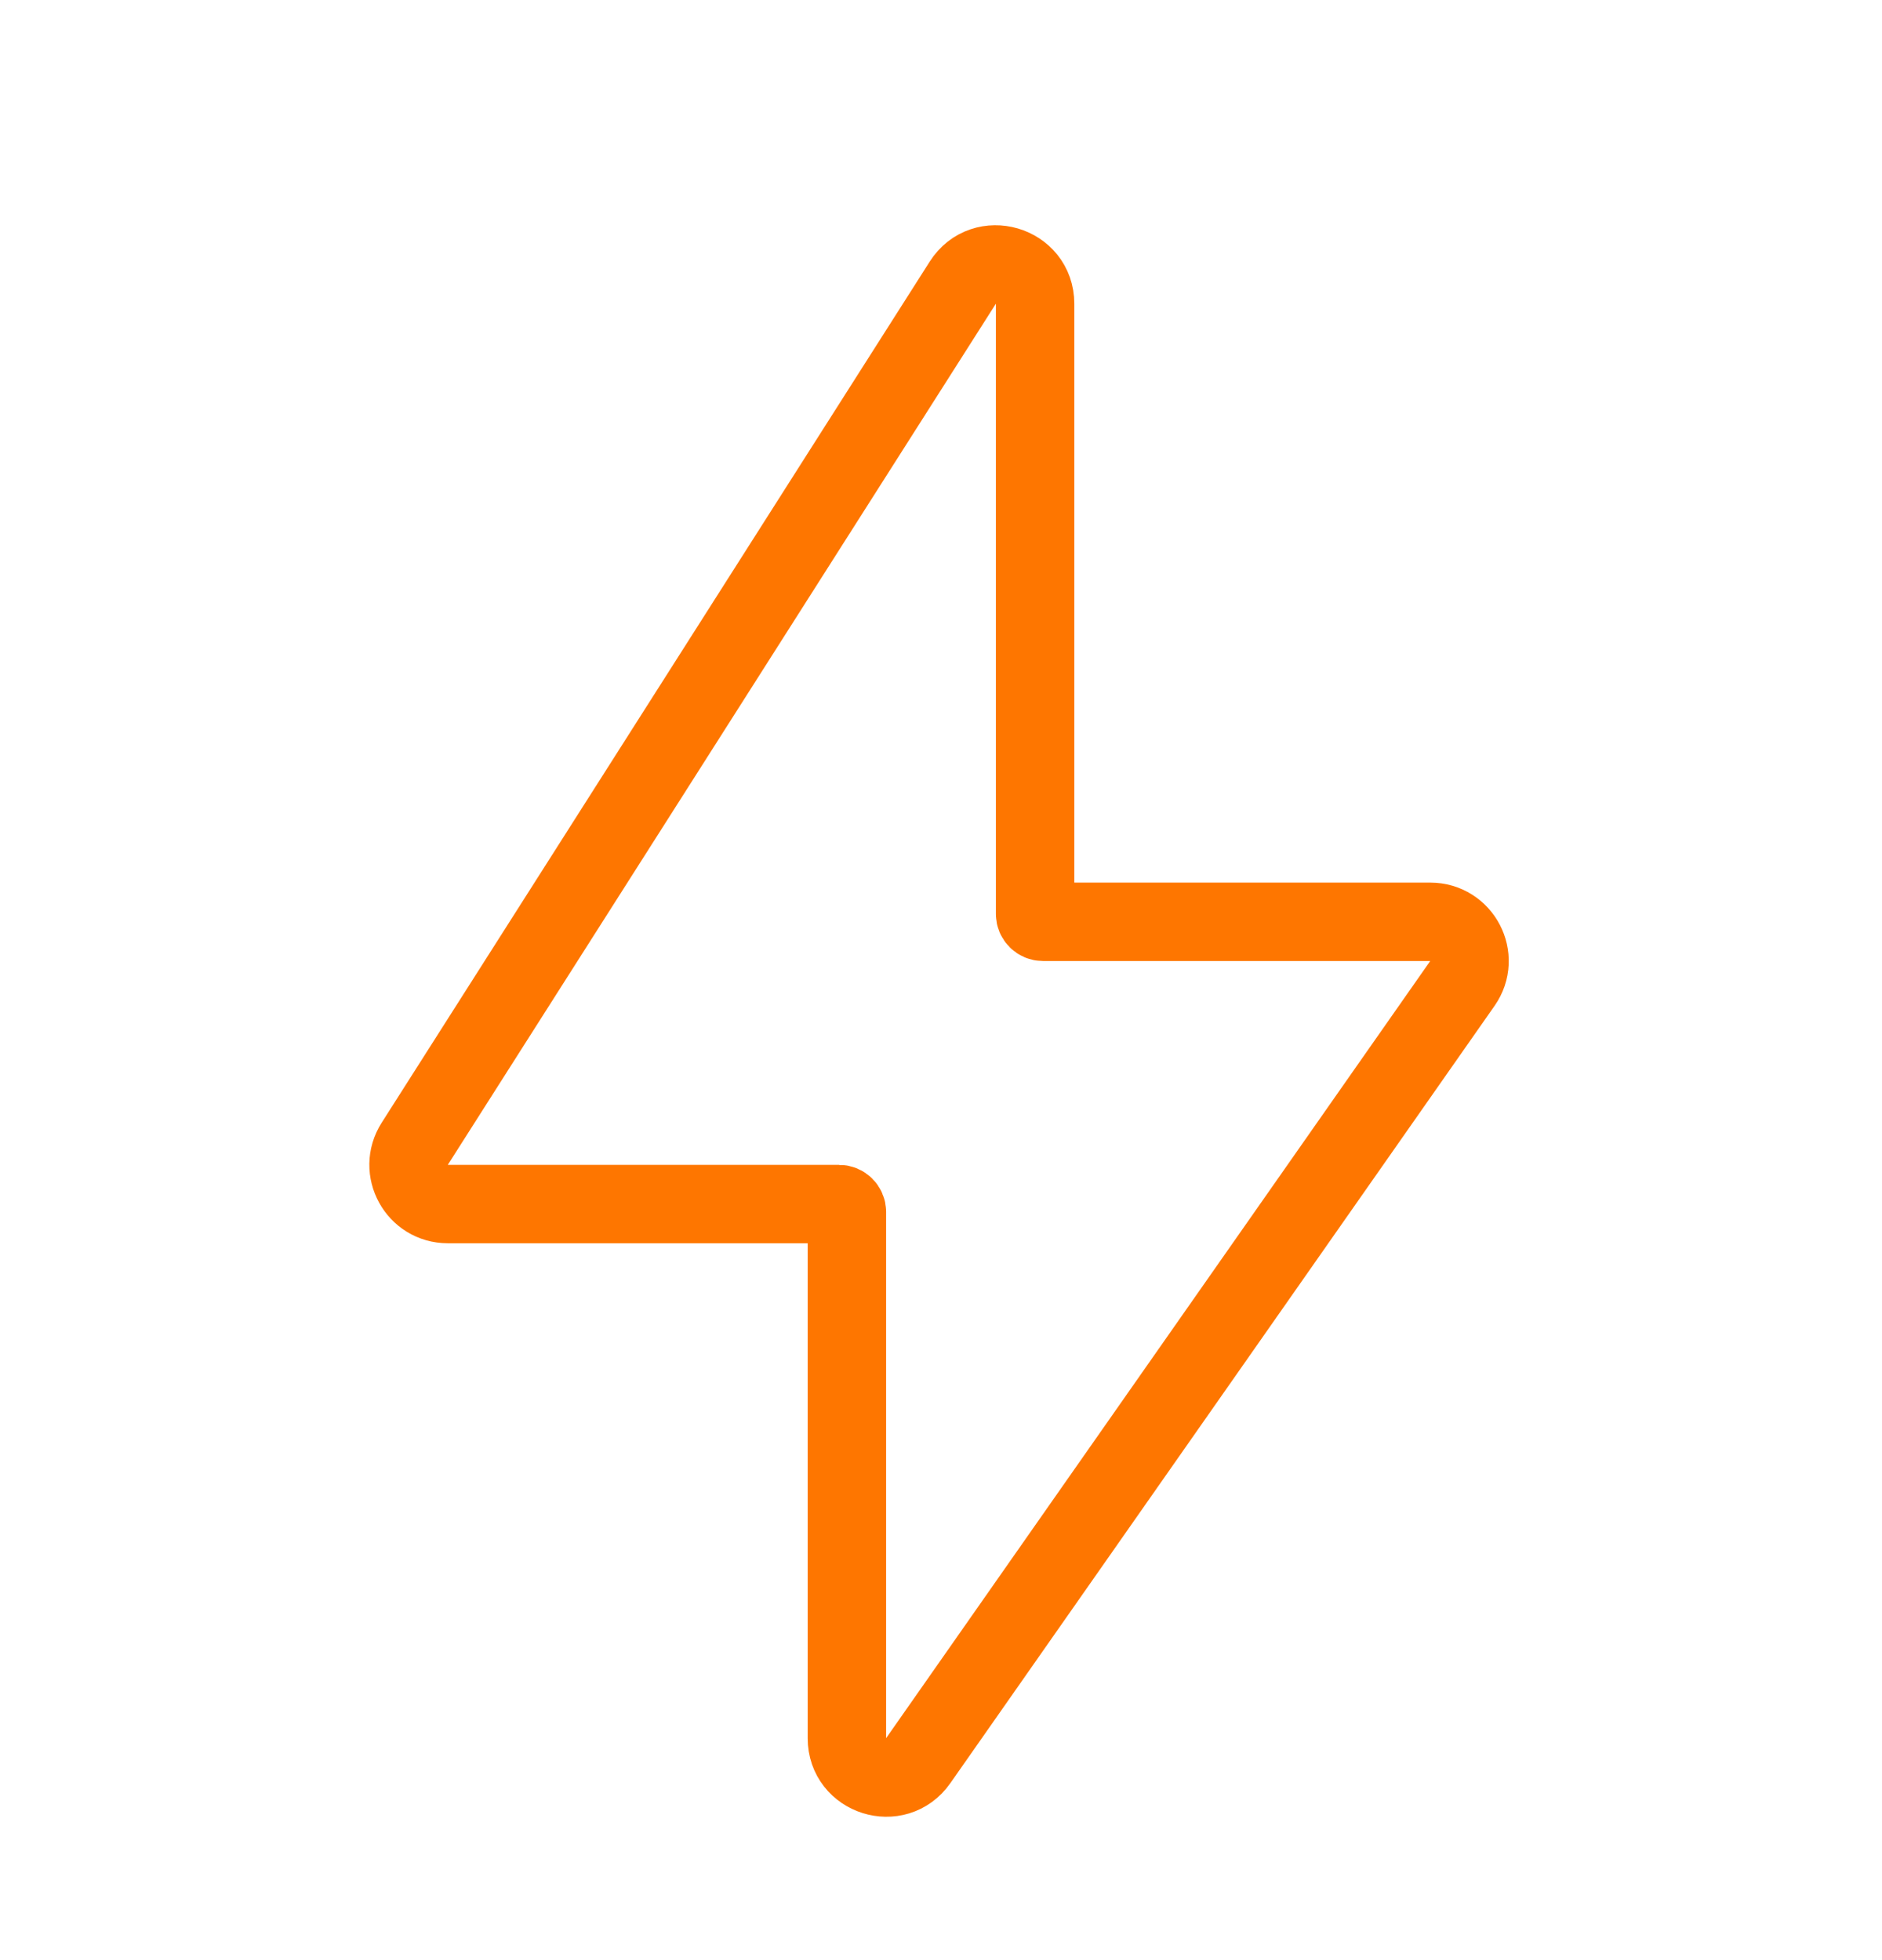 <svg width="24" height="25" viewBox="0 0 24 25" fill="none" xmlns="http://www.w3.org/2000/svg">
<path d="M5.289 14.588L12.278 3.605C12.546 3.183 13.2 3.374 13.2 3.874V11.657C13.2 11.712 13.245 11.757 13.3 11.757H18.239C18.644 11.757 18.881 12.212 18.649 12.543L11.709 22.457C11.429 22.858 10.8 22.659 10.8 22.171V15.457C10.8 15.402 10.755 15.357 10.7 15.357H5.711C5.316 15.357 5.077 14.921 5.289 14.588Z" stroke="#FE7600"/>
</svg>
